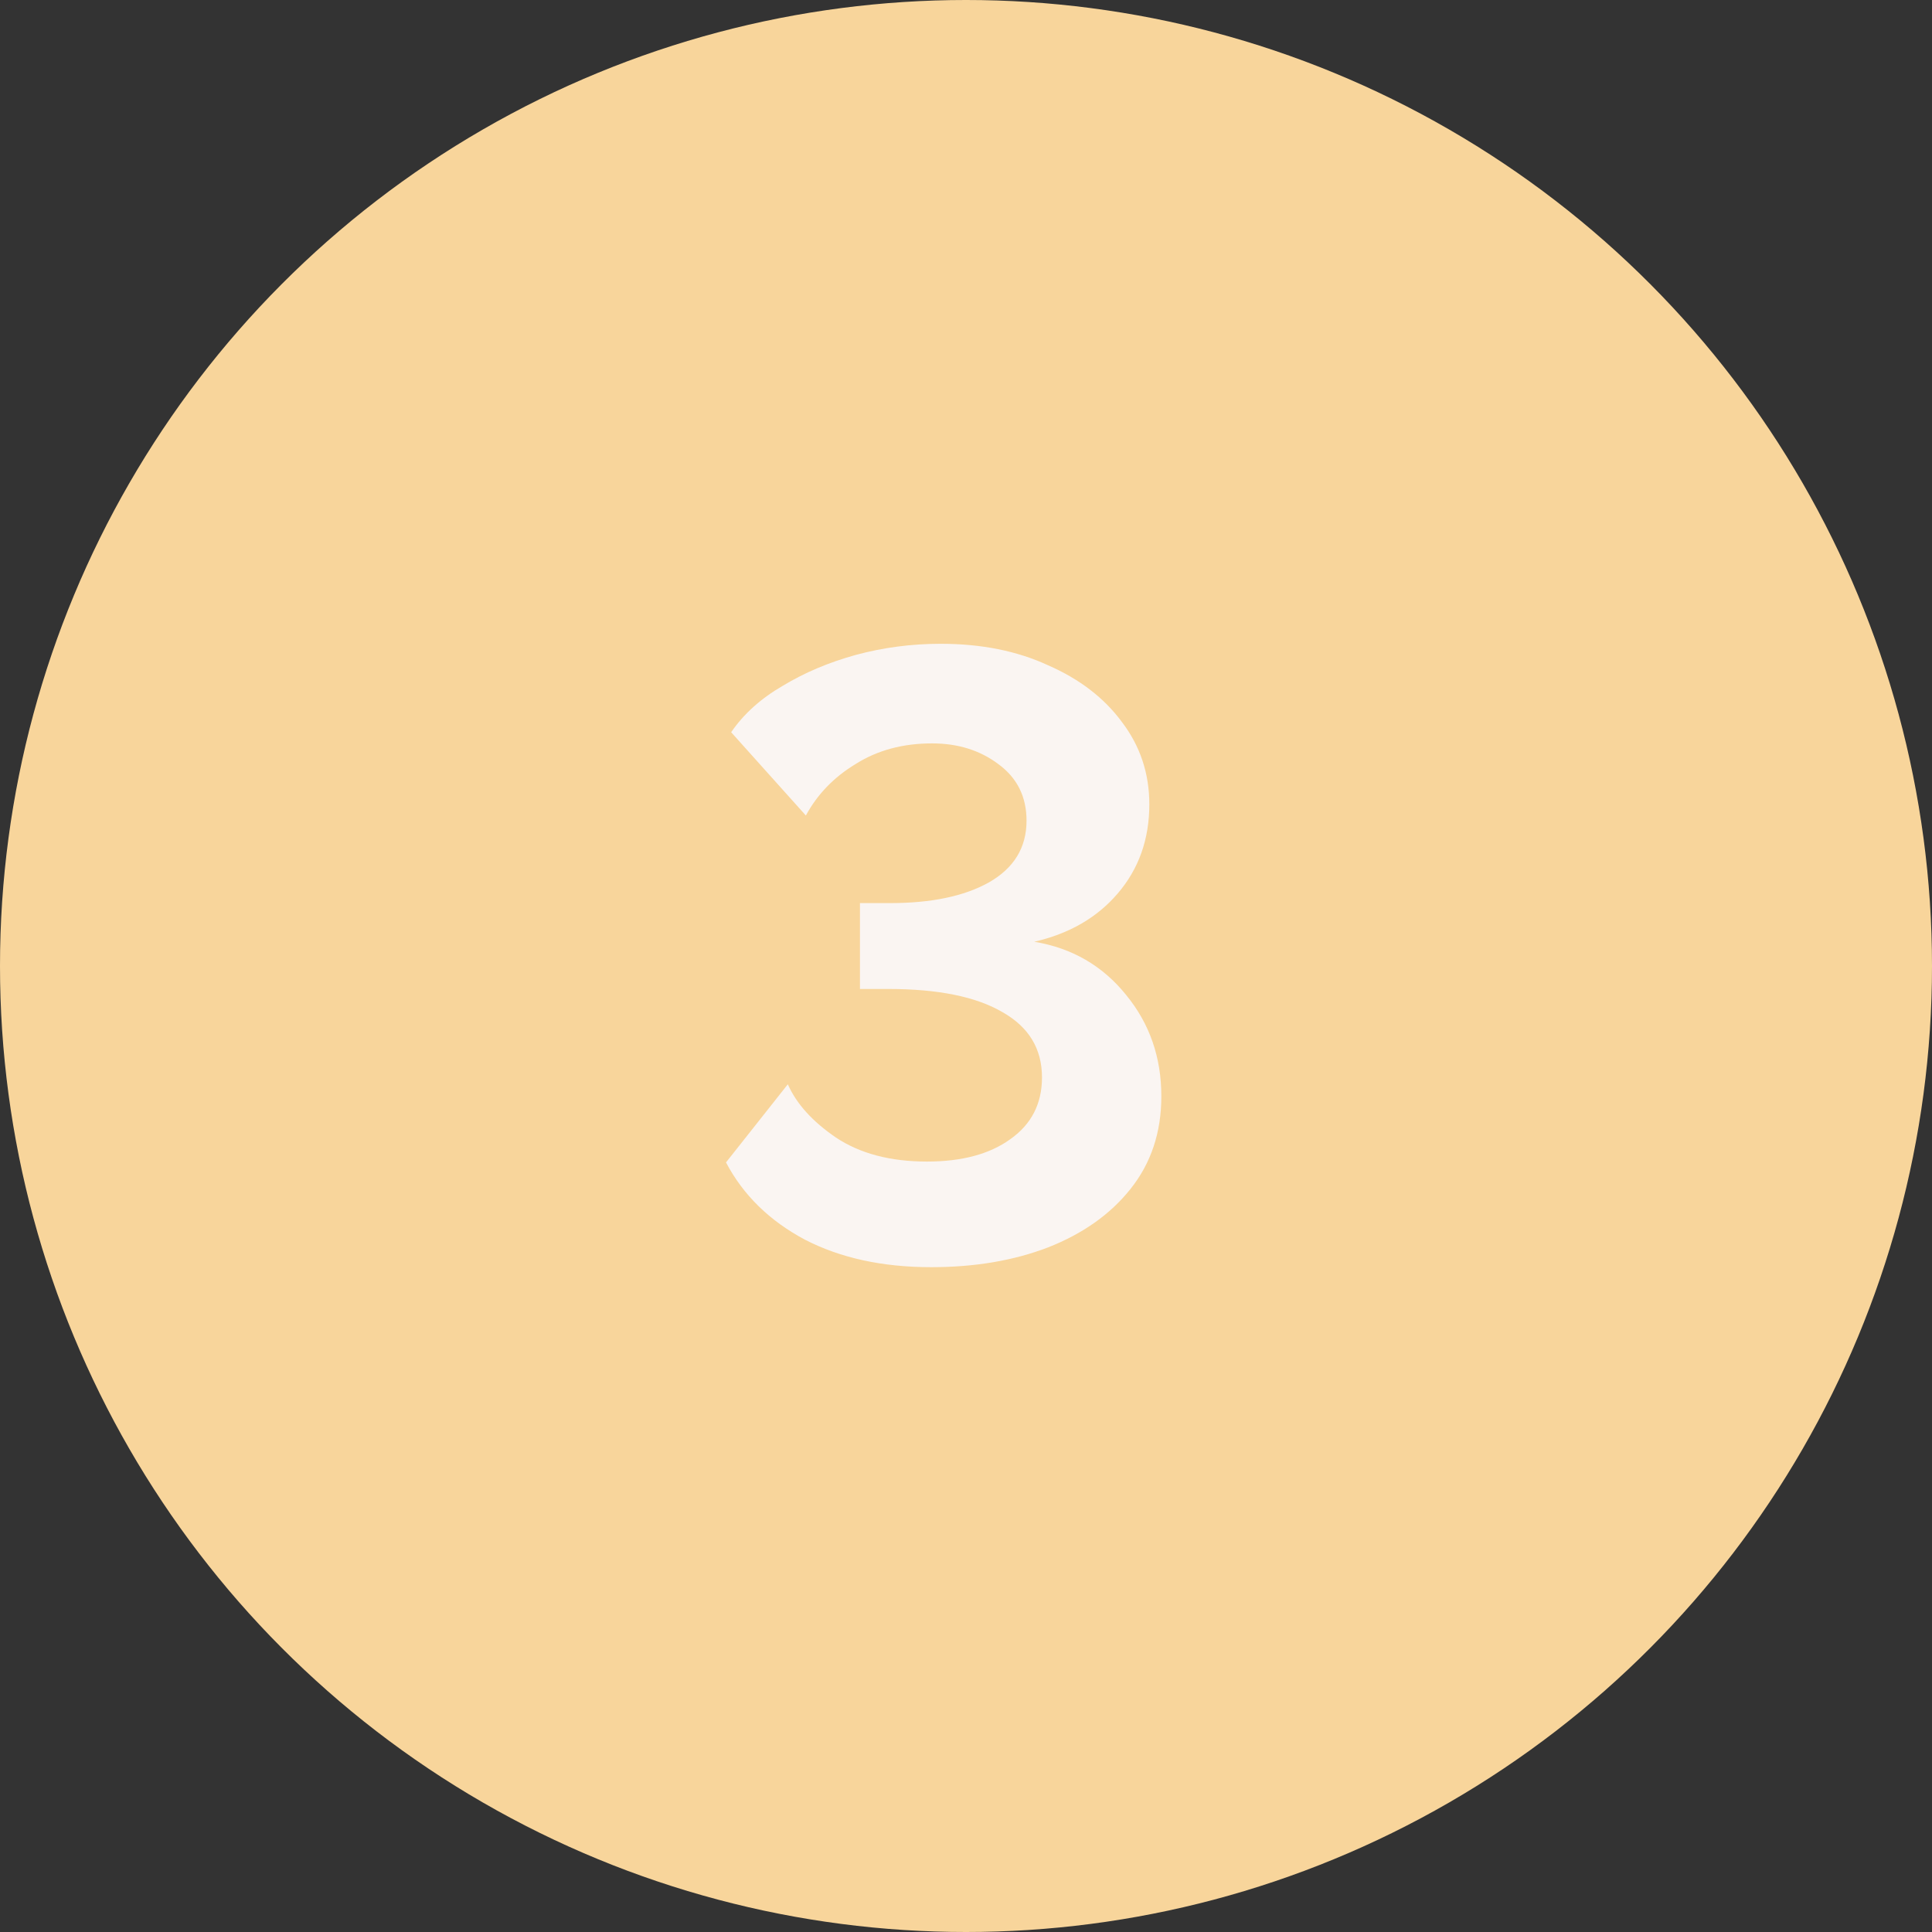 <?xml version="1.0" encoding="UTF-8"?> <svg xmlns="http://www.w3.org/2000/svg" width="72" height="72" viewBox="0 0 72 72" fill="none"><rect x="0" y="0" width="72" height="72" fill="#333333" stroke="none"/> <circle cx="36" cy="36" r="36" fill="#F8D59B"></circle> <path d="M34.704 47.224C32.891 47.224 31.323 46.883 30 46.2C28.677 45.496 27.696 44.536 27.056 43.32L29.36 40.408C29.68 41.133 30.277 41.795 31.152 42.392C32.048 42.989 33.179 43.288 34.544 43.288C35.845 43.288 36.88 43.011 37.648 42.456C38.437 41.901 38.832 41.133 38.832 40.152C38.832 39.085 38.341 38.275 37.36 37.72C36.379 37.144 34.96 36.856 33.104 36.856H32.048V33.656H33.168C34.704 33.656 35.931 33.4 36.848 32.888C37.787 32.355 38.256 31.587 38.256 30.584C38.256 29.688 37.904 28.984 37.2 28.472C36.517 27.96 35.696 27.704 34.736 27.704C33.648 27.704 32.699 27.96 31.888 28.472C31.077 28.963 30.459 29.603 30.032 30.392L27.248 27.288C27.717 26.605 28.357 26.029 29.168 25.56C29.979 25.069 30.885 24.685 31.888 24.408C32.912 24.131 33.968 23.992 35.056 23.992C36.571 23.992 37.904 24.259 39.056 24.792C40.229 25.304 41.147 26.008 41.808 26.904C42.491 27.8 42.832 28.824 42.832 29.976C42.832 31.277 42.437 32.387 41.648 33.304C40.88 34.2 39.845 34.797 38.544 35.096C39.952 35.331 41.093 35.992 41.968 37.08C42.843 38.147 43.28 39.405 43.28 40.856C43.28 42.2 42.896 43.352 42.128 44.312C41.381 45.251 40.357 45.976 39.056 46.488C37.776 46.979 36.325 47.224 34.704 47.224Z" fill="#FAF5F2"></path> </svg> 